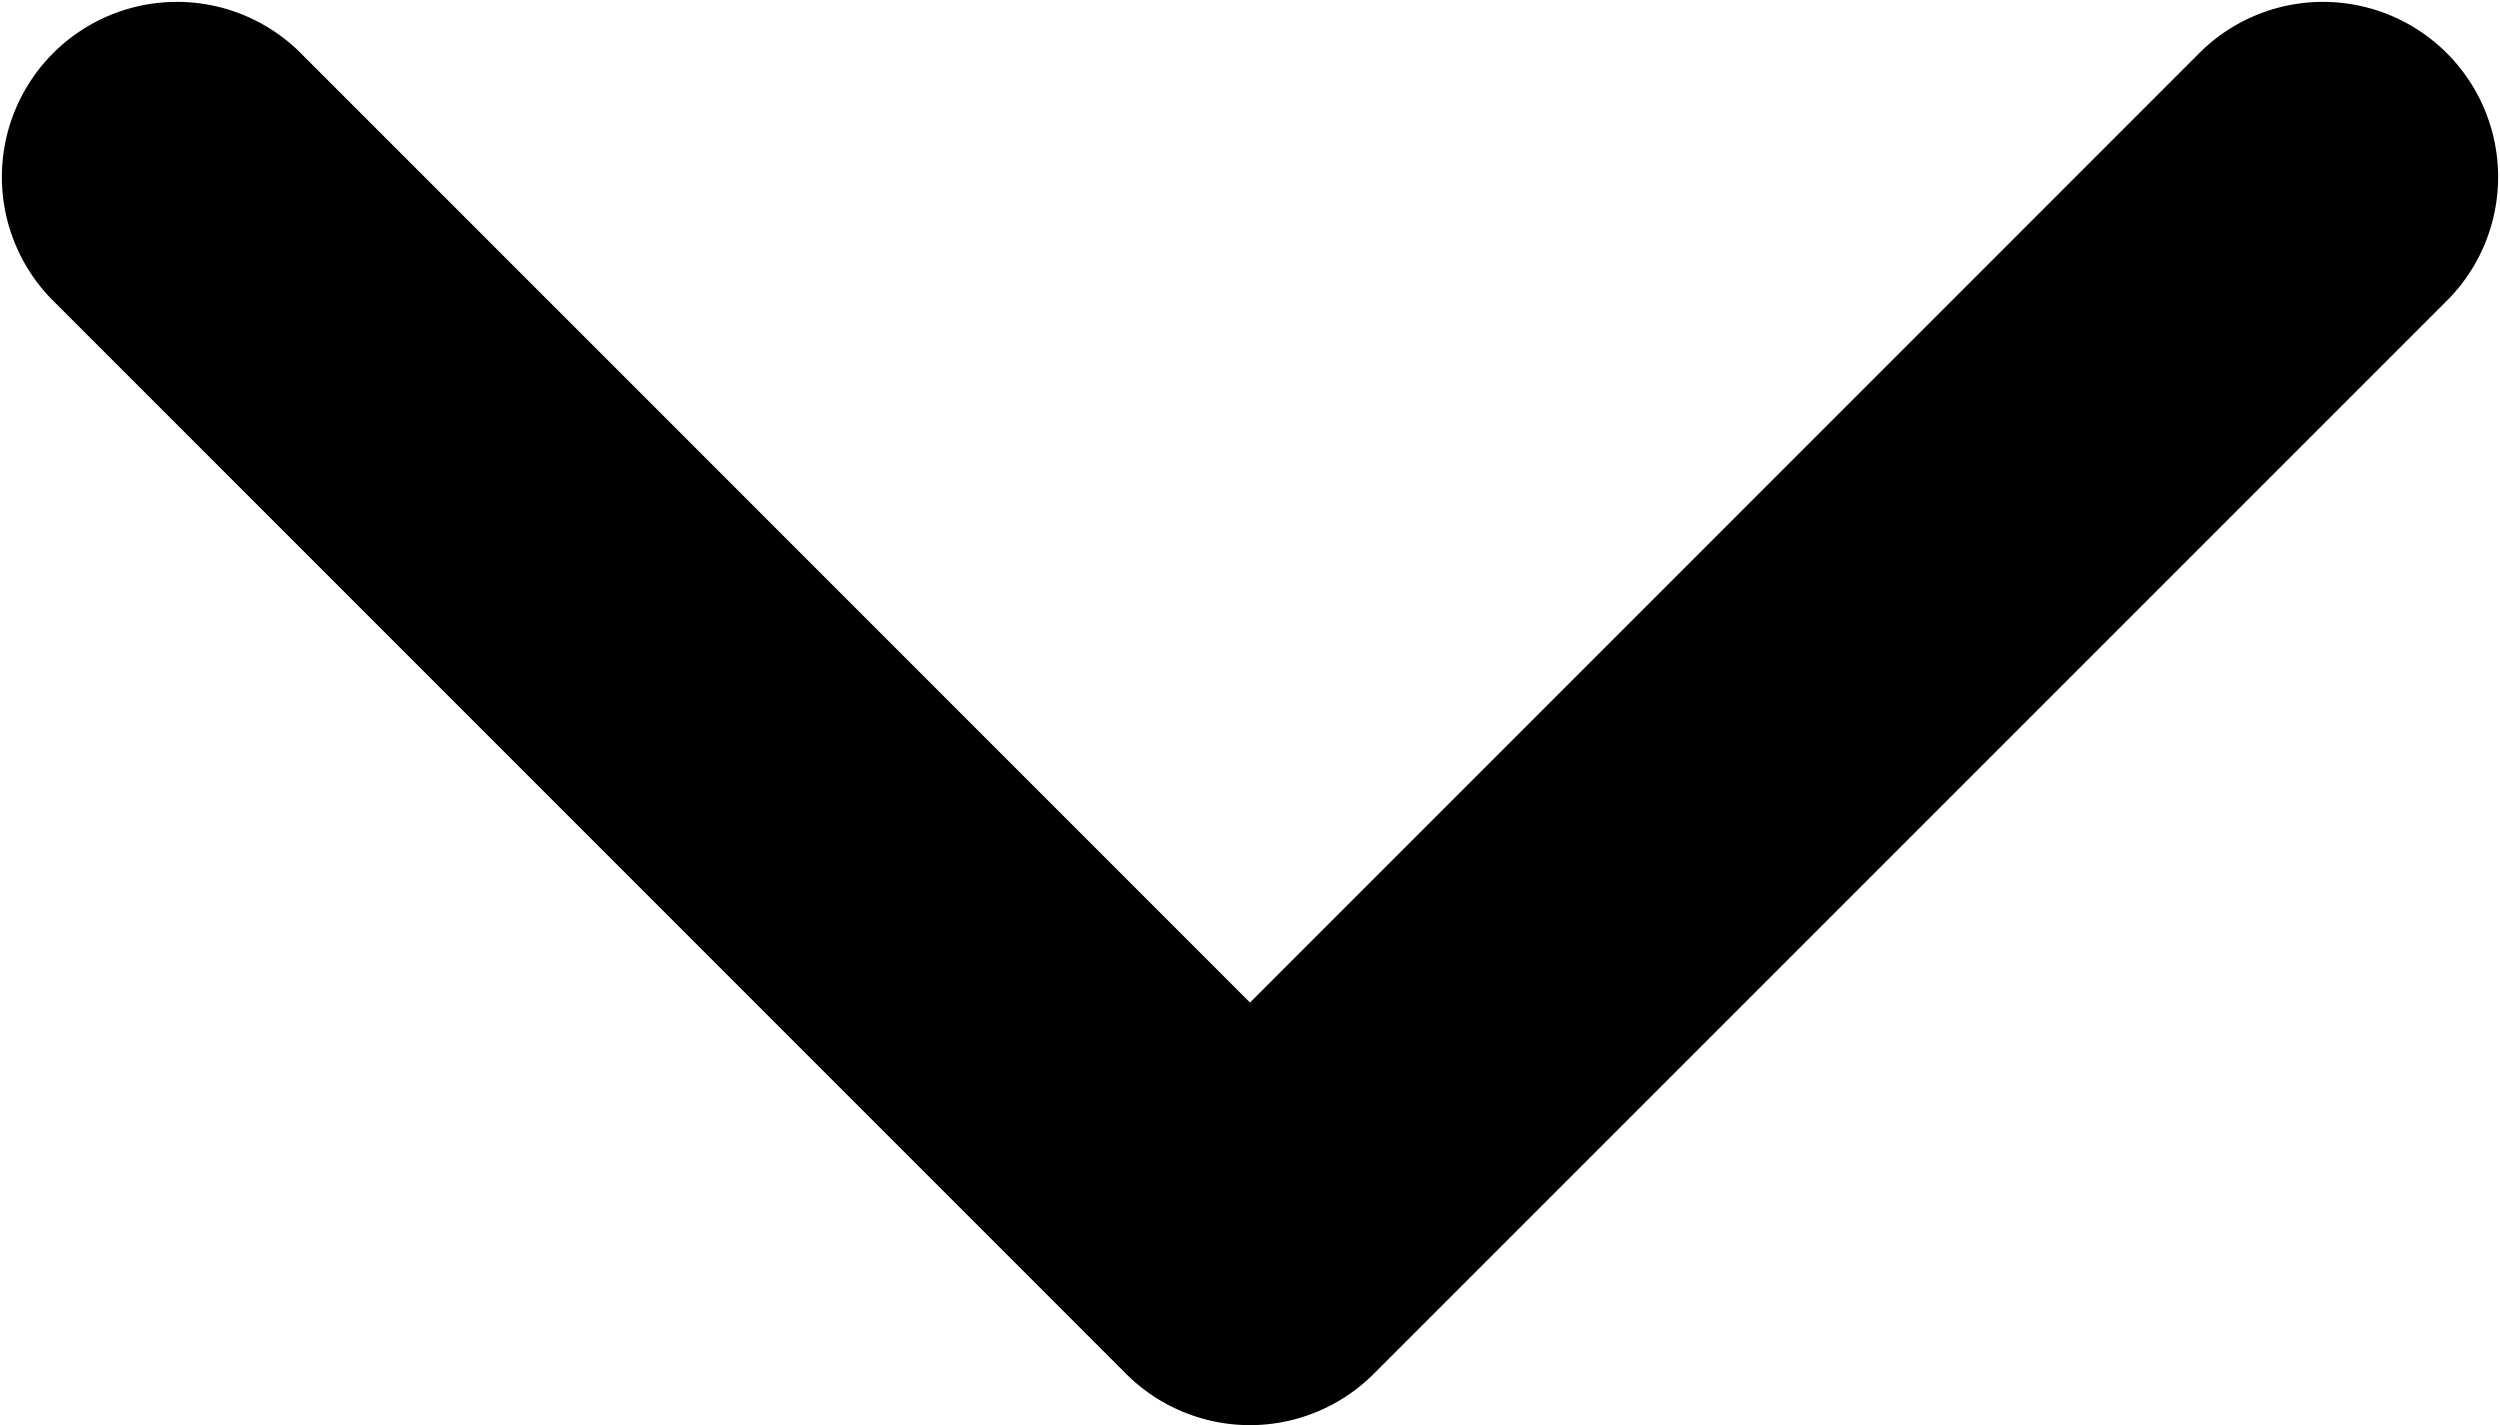 <svg xmlns="http://www.w3.org/2000/svg" width="18.104" height="10.32" viewBox="0 0 18.104 10.32">
  <g id="arrow-point-to-right" transform="translate(18.104) rotate(90)">
    <path id="Path_43158" data-name="Path 43158" d="M9.949,9.949,2.164,17.733A1.268,1.268,0,0,1,.371,15.94L7.26,9.052.371,2.164A1.268,1.268,0,0,1,2.164.371L9.949,8.156a1.268,1.268,0,0,1,0,1.793Z" transform="translate(0 0)"/>
  </g>
</svg>
